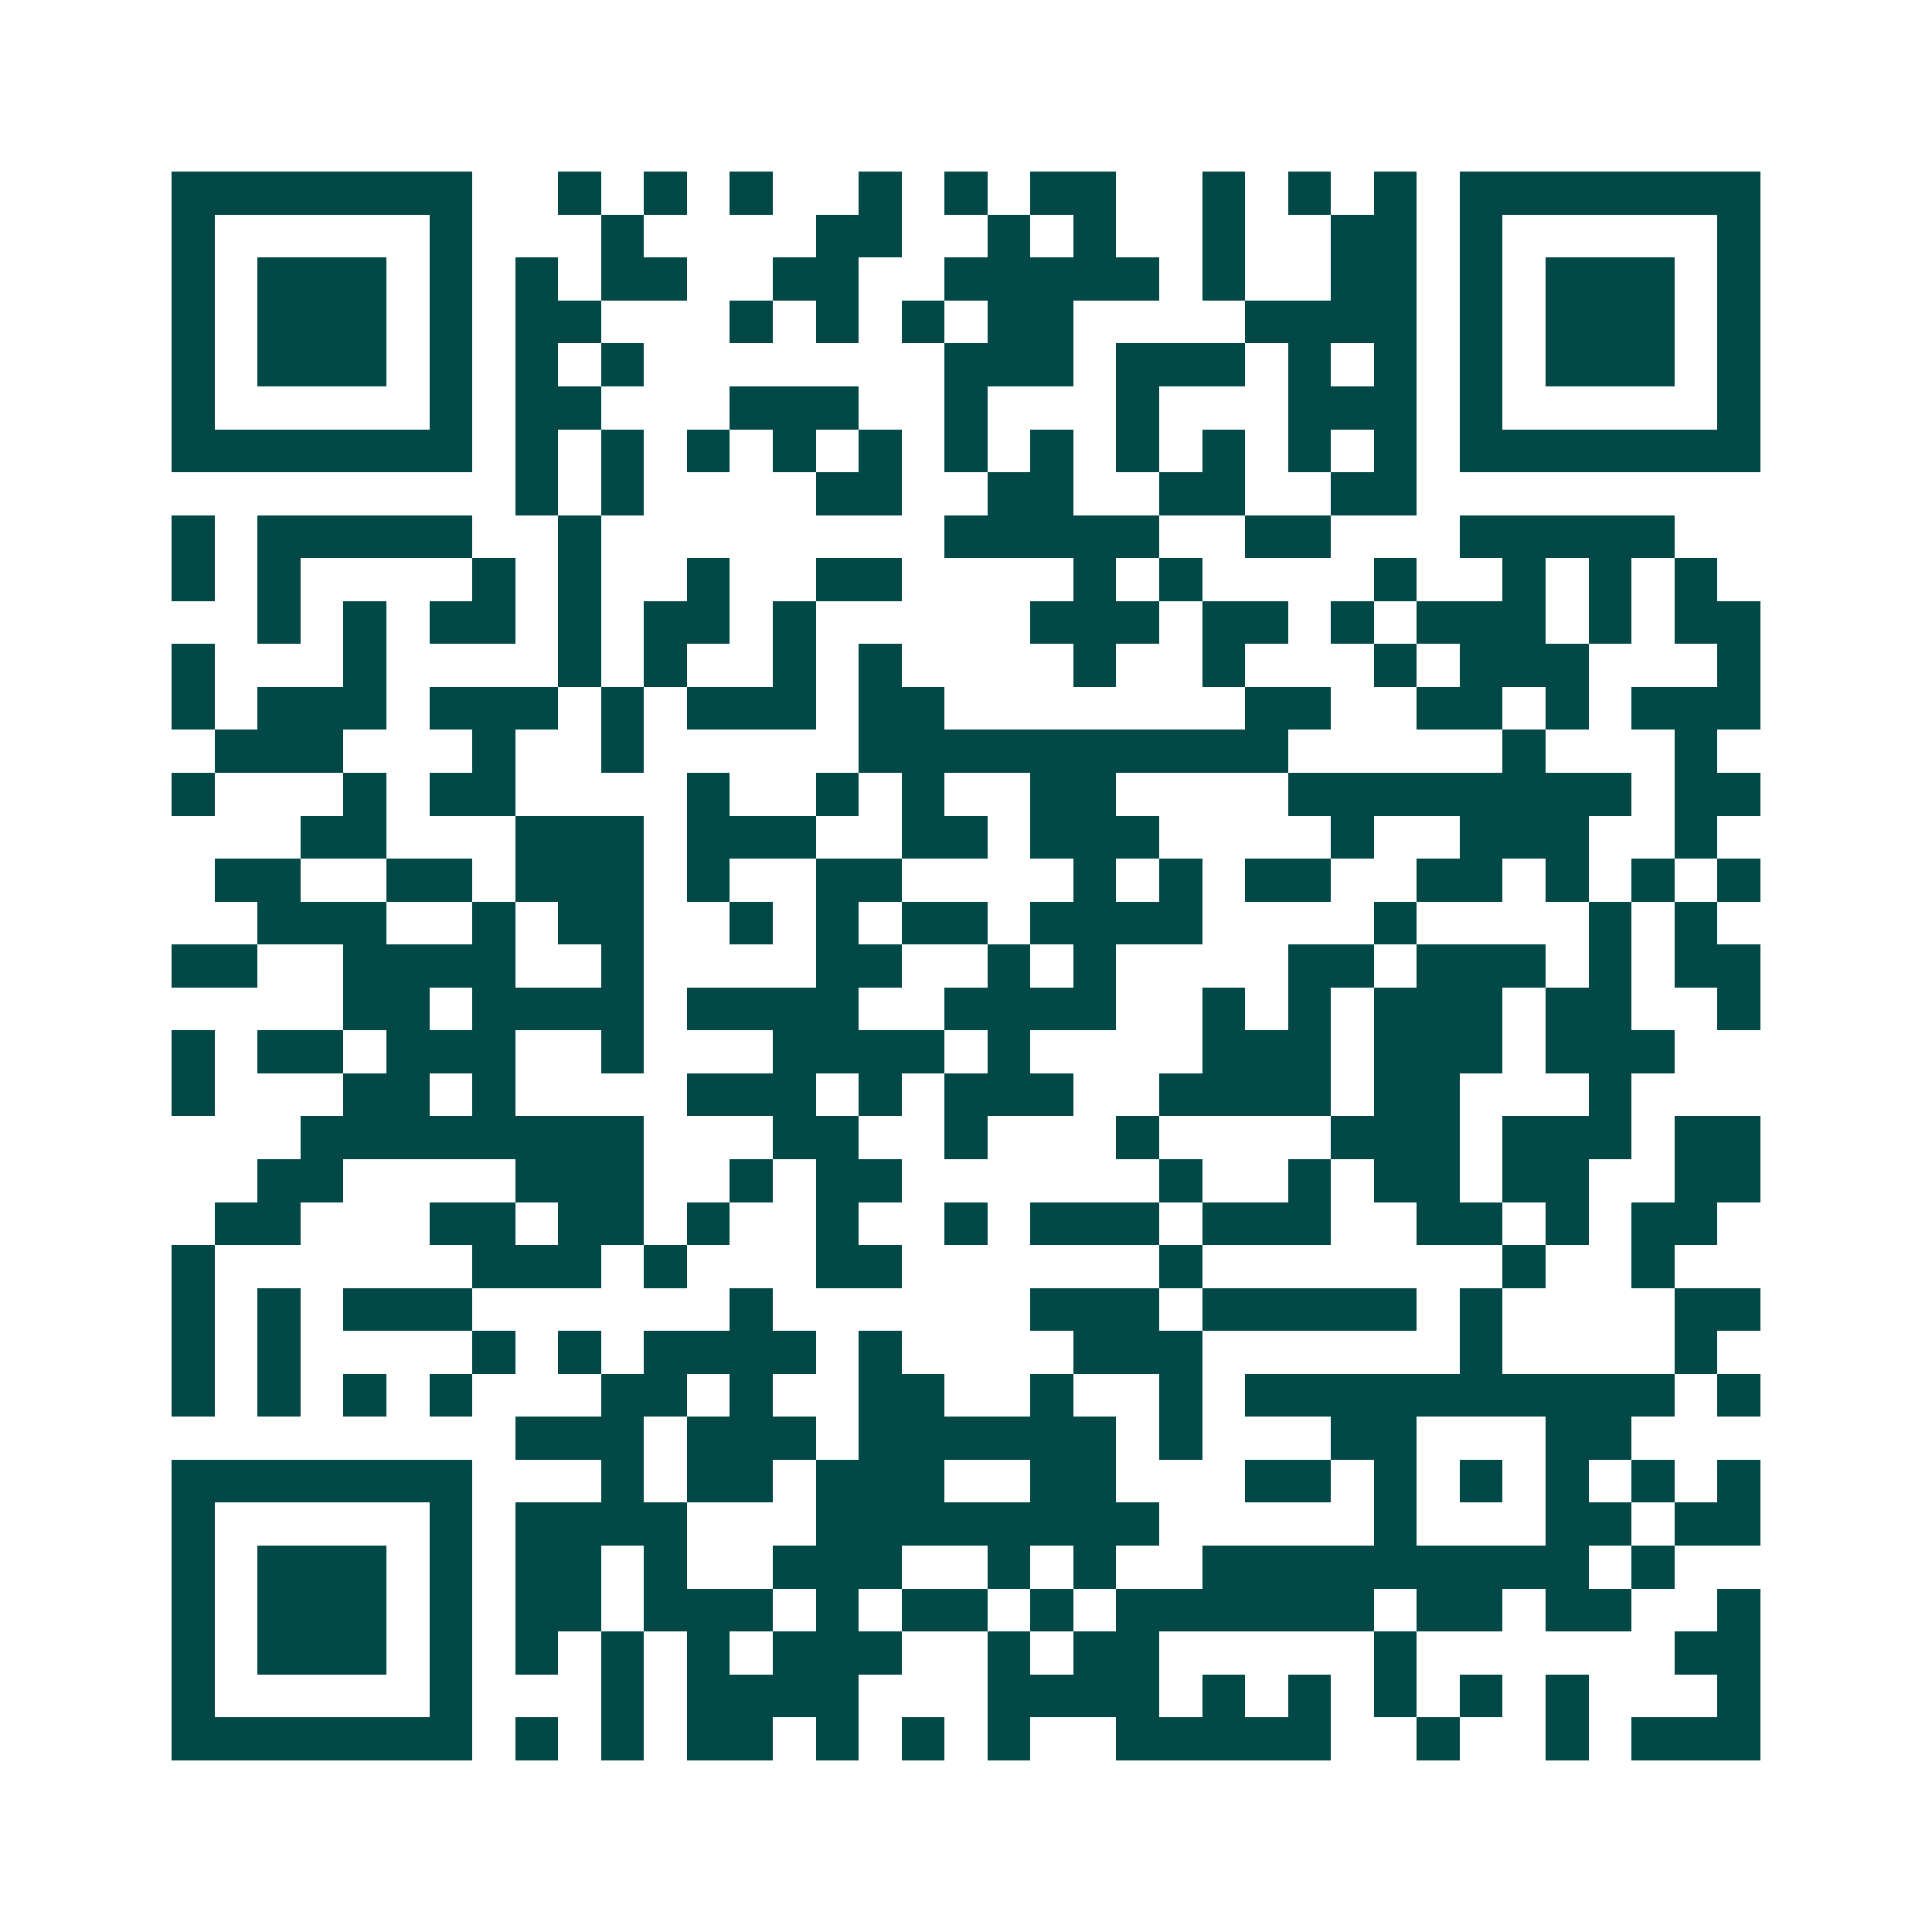 <svg xmlns="http://www.w3.org/2000/svg" width="200" height="200" viewBox="0 0 45 45" shape-rendering="crispEdges"><path fill="#ffffff" d="M0 0h45v45H0z"/><path stroke="#014847" d="M4 4.5h7m2 0h1m1 0h1m1 0h1m2 0h1m1 0h1m1 0h2m2 0h1m1 0h1m1 0h1m1 0h7M4 5.5h1m5 0h1m3 0h1m4 0h2m2 0h1m1 0h1m2 0h1m2 0h2m1 0h1m5 0h1M4 6.5h1m1 0h3m1 0h1m1 0h1m1 0h2m2 0h2m2 0h5m1 0h1m2 0h2m1 0h1m1 0h3m1 0h1M4 7.5h1m1 0h3m1 0h1m1 0h2m3 0h1m1 0h1m1 0h1m1 0h2m4 0h4m1 0h1m1 0h3m1 0h1M4 8.5h1m1 0h3m1 0h1m1 0h1m1 0h1m7 0h3m1 0h3m1 0h1m1 0h1m1 0h1m1 0h3m1 0h1M4 9.5h1m5 0h1m1 0h2m3 0h3m2 0h1m3 0h1m3 0h3m1 0h1m5 0h1M4 10.5h7m1 0h1m1 0h1m1 0h1m1 0h1m1 0h1m1 0h1m1 0h1m1 0h1m1 0h1m1 0h1m1 0h1m1 0h7M12 11.5h1m1 0h1m4 0h2m2 0h2m2 0h2m2 0h2M4 12.5h1m1 0h5m2 0h1m8 0h5m2 0h2m3 0h5M4 13.5h1m1 0h1m4 0h1m1 0h1m2 0h1m2 0h2m4 0h1m1 0h1m4 0h1m2 0h1m1 0h1m1 0h1M6 14.5h1m1 0h1m1 0h2m1 0h1m1 0h2m1 0h1m5 0h3m1 0h2m1 0h1m1 0h3m1 0h1m1 0h2M4 15.5h1m3 0h1m4 0h1m1 0h1m2 0h1m1 0h1m4 0h1m2 0h1m3 0h1m1 0h3m3 0h1M4 16.5h1m1 0h3m1 0h3m1 0h1m1 0h3m1 0h2m7 0h2m2 0h2m1 0h1m1 0h3M5 17.5h3m3 0h1m2 0h1m5 0h10m5 0h1m3 0h1M4 18.5h1m3 0h1m1 0h2m4 0h1m2 0h1m1 0h1m2 0h2m4 0h8m1 0h2M7 19.5h2m3 0h3m1 0h3m2 0h2m1 0h3m4 0h1m2 0h3m2 0h1M5 20.5h2m2 0h2m1 0h3m1 0h1m2 0h2m4 0h1m1 0h1m1 0h2m2 0h2m1 0h1m1 0h1m1 0h1M6 21.5h3m2 0h1m1 0h2m2 0h1m1 0h1m1 0h2m1 0h4m4 0h1m4 0h1m1 0h1M4 22.5h2m2 0h4m2 0h1m4 0h2m2 0h1m1 0h1m4 0h2m1 0h3m1 0h1m1 0h2M8 23.5h2m1 0h4m1 0h4m2 0h4m2 0h1m1 0h1m1 0h3m1 0h2m2 0h1M4 24.5h1m1 0h2m1 0h3m2 0h1m3 0h4m1 0h1m4 0h3m1 0h3m1 0h3M4 25.5h1m3 0h2m1 0h1m4 0h3m1 0h1m1 0h3m2 0h4m1 0h2m3 0h1M7 26.5h8m3 0h2m2 0h1m3 0h1m4 0h3m1 0h3m1 0h2M6 27.5h2m4 0h3m2 0h1m1 0h2m6 0h1m2 0h1m1 0h2m1 0h2m2 0h2M5 28.5h2m3 0h2m1 0h2m1 0h1m2 0h1m2 0h1m1 0h3m1 0h3m2 0h2m1 0h1m1 0h2M4 29.5h1m6 0h3m1 0h1m3 0h2m6 0h1m7 0h1m2 0h1M4 30.5h1m1 0h1m1 0h3m6 0h1m6 0h3m1 0h5m1 0h1m4 0h2M4 31.5h1m1 0h1m4 0h1m1 0h1m1 0h4m1 0h1m4 0h3m6 0h1m4 0h1M4 32.5h1m1 0h1m1 0h1m1 0h1m3 0h2m1 0h1m2 0h2m2 0h1m2 0h1m1 0h10m1 0h1M12 33.5h3m1 0h3m1 0h6m1 0h1m3 0h2m3 0h2M4 34.5h7m3 0h1m1 0h2m1 0h3m2 0h2m3 0h2m1 0h1m1 0h1m1 0h1m1 0h1m1 0h1M4 35.5h1m5 0h1m1 0h4m3 0h8m5 0h1m3 0h2m1 0h2M4 36.5h1m1 0h3m1 0h1m1 0h2m1 0h1m2 0h3m2 0h1m1 0h1m2 0h9m1 0h1M4 37.5h1m1 0h3m1 0h1m1 0h2m1 0h3m1 0h1m1 0h2m1 0h1m1 0h6m1 0h2m1 0h2m2 0h1M4 38.5h1m1 0h3m1 0h1m1 0h1m1 0h1m1 0h1m1 0h3m2 0h1m1 0h2m5 0h1m6 0h2M4 39.5h1m5 0h1m3 0h1m1 0h4m3 0h4m1 0h1m1 0h1m1 0h1m1 0h1m1 0h1m3 0h1M4 40.5h7m1 0h1m1 0h1m1 0h2m1 0h1m1 0h1m1 0h1m2 0h5m2 0h1m2 0h1m1 0h3"/></svg>
